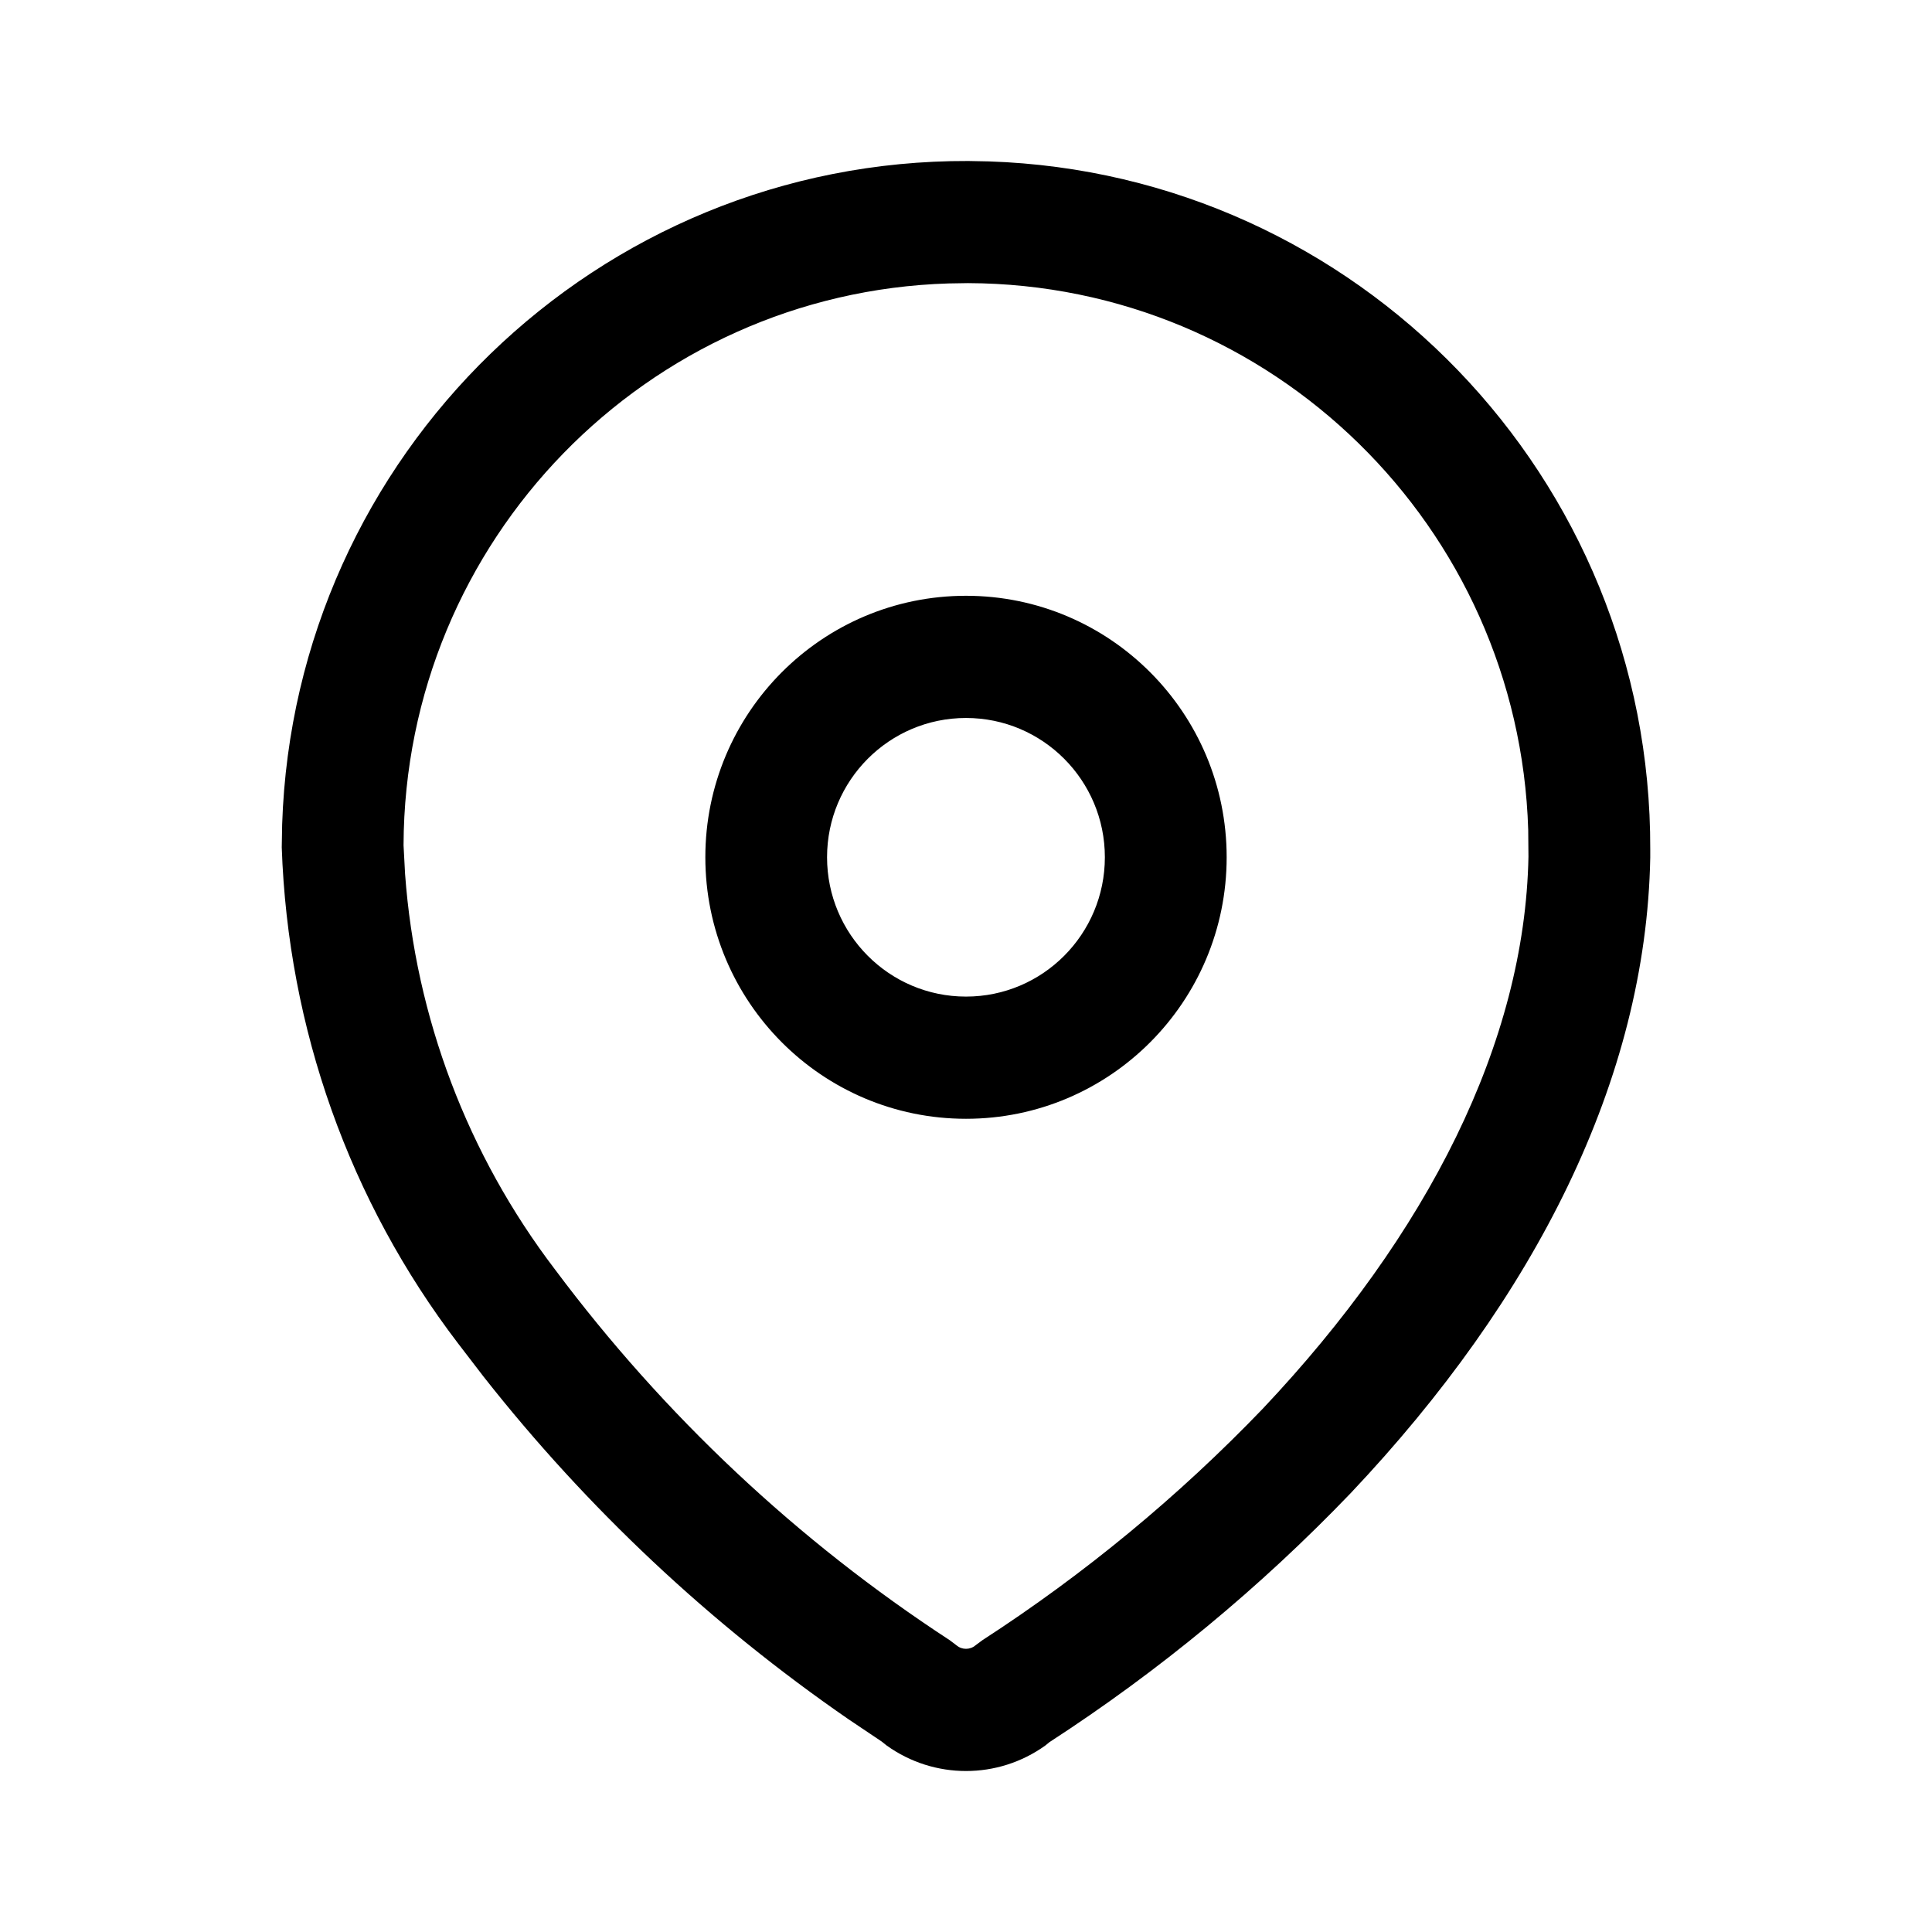 <svg width="24" height="24" viewBox="0 0 24 24" fill="none" xmlns="http://www.w3.org/2000/svg">
<path fill-rule="evenodd" clip-rule="evenodd" d="M12.029 2C7.42 1.984 3.655 5.651 3.505 10.241L3.5 10.526C3.577 12.776 4.342 14.921 5.69 16.688L6.007 17.101C7.294 18.737 8.823 20.173 10.54 21.357L10.954 21.635L11.014 21.683C11.603 22.106 12.397 22.106 12.986 21.683L13.036 21.642C14.399 20.758 15.655 19.72 16.78 18.547C19.069 16.125 20.448 13.411 20.5 10.655L20.5 10.553C20.515 5.932 16.86 2.156 12.284 2.005L12.029 2ZM12.024 3.517C15.802 3.53 18.87 6.549 18.984 10.309L18.987 10.641C18.943 12.951 17.733 15.332 15.687 17.499C14.643 18.586 13.473 19.553 12.204 20.375L12.119 20.438C12.051 20.497 11.949 20.497 11.881 20.438L11.799 20.376C9.908 19.142 8.249 17.583 6.896 15.772C5.807 14.344 5.162 12.637 5.032 10.857L5.013 10.5C5.026 6.712 8.035 3.635 11.784 3.521L12.024 3.517ZM12 7.401C10.211 7.401 8.762 8.856 8.762 10.649C8.762 12.443 10.211 13.898 12 13.898C13.788 13.898 15.238 12.443 15.238 10.649C15.238 8.856 13.788 7.401 12 7.401ZM12 8.919C12.953 8.919 13.725 9.694 13.725 10.649C13.725 11.605 12.953 12.38 12 12.38C11.047 12.38 10.274 11.605 10.274 10.649C10.274 9.694 11.047 8.919 12 8.919Z" fill="black"/>
</svg>
